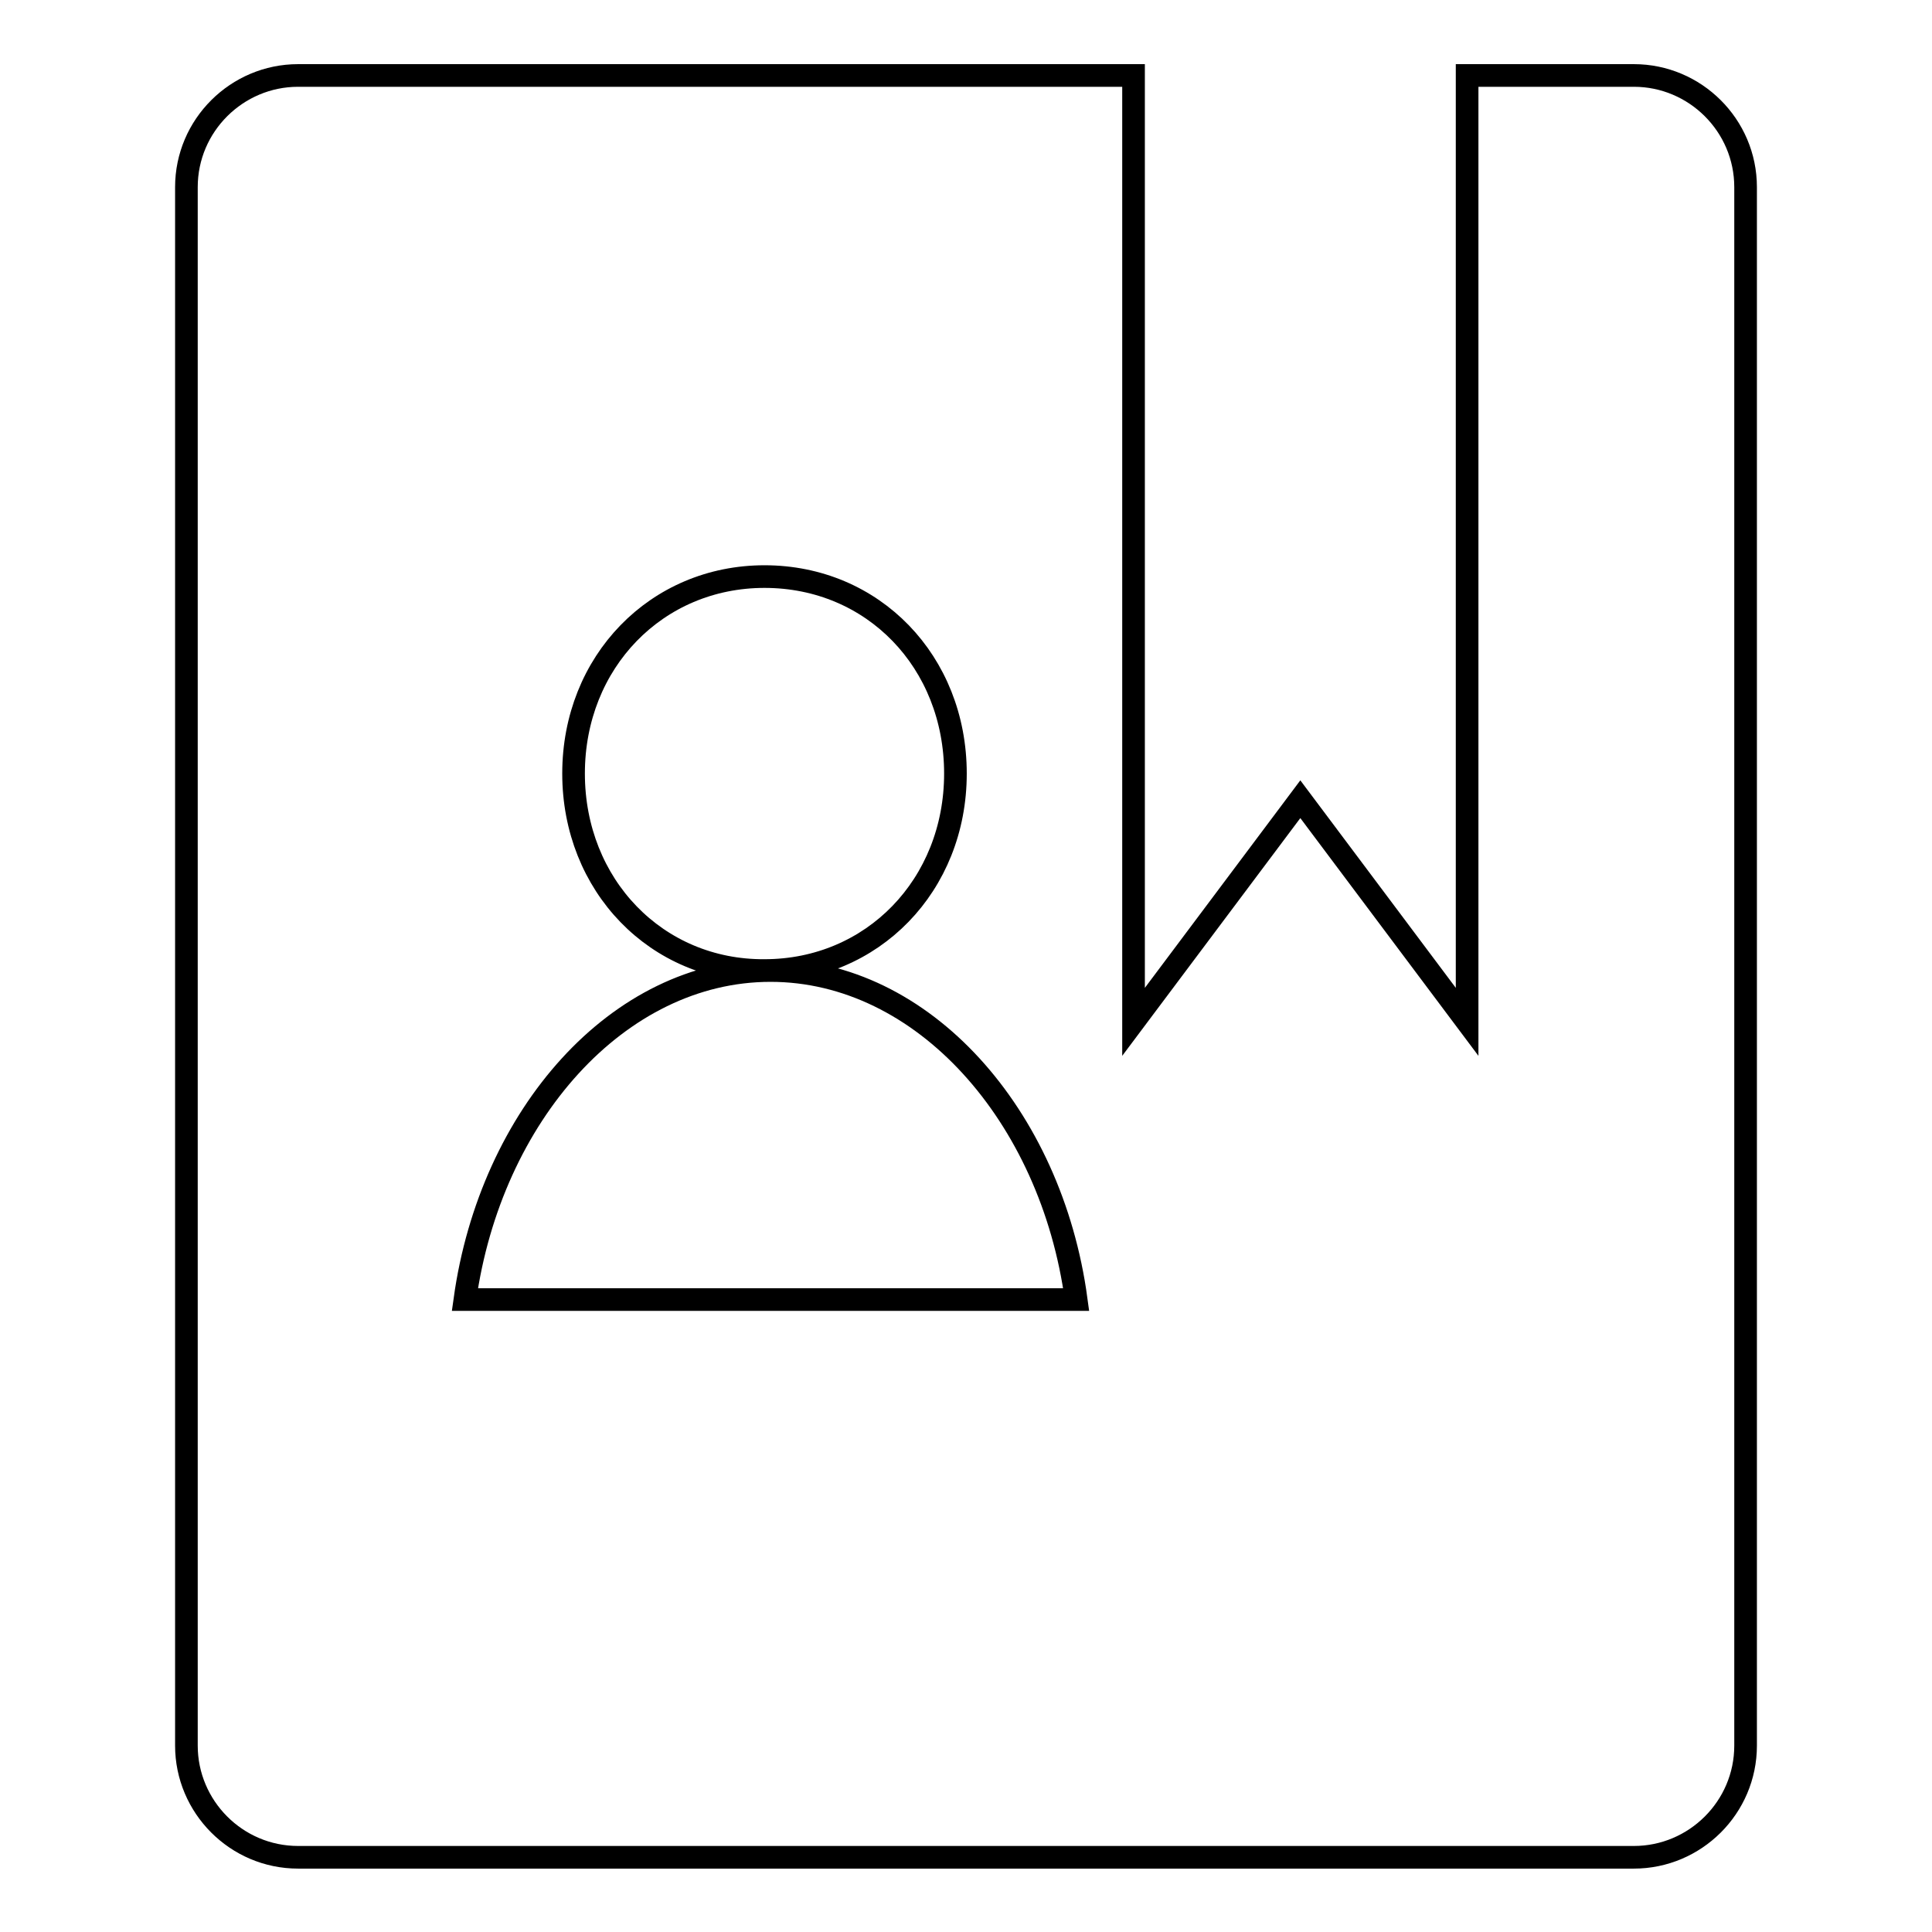 <?xml version="1.0" encoding="utf-8"?>
<!-- Svg Vector Icons : http://www.onlinewebfonts.com/icon -->
<!DOCTYPE svg PUBLIC "-//W3C//DTD SVG 1.1//EN" "http://www.w3.org/Graphics/SVG/1.1/DTD/svg11.dtd">
<svg version="1.1" xmlns="http://www.w3.org/2000/svg" xmlns:xlink="http://www.w3.org/1999/xlink" x="0px" y="0px" viewBox="0 0 256 256" enable-background="new 0 0 256 256" xml:space="preserve">
<g><g><path stroke-width="3" fill-opacity="0" stroke="#000000"  d="M216.5,10h-22.1v125.4l-22.1-29.5l-22.1,29.5V10H39.5c-8.1,0-14.8,6.6-14.8,14.8v206.5c0,8.1,6.6,14.8,14.8,14.8h177c8.1,0,14.8-6.6,14.8-14.8V24.8C231.3,16.6,224.6,10,216.5,10z M101.3,76.4c14.4,0,25.3,11.3,25.3,26.1c0,14.8-11,26.1-25.3,26.1C87,128.7,76,117.3,76,102.5C76,87.7,87,76.4,101.3,76.4z M61.6,172.2c3.4-24.4,20.3-43.6,40.5-43.6s37.2,19.2,40.5,43.6H61.6z"/></g></g>
</svg>